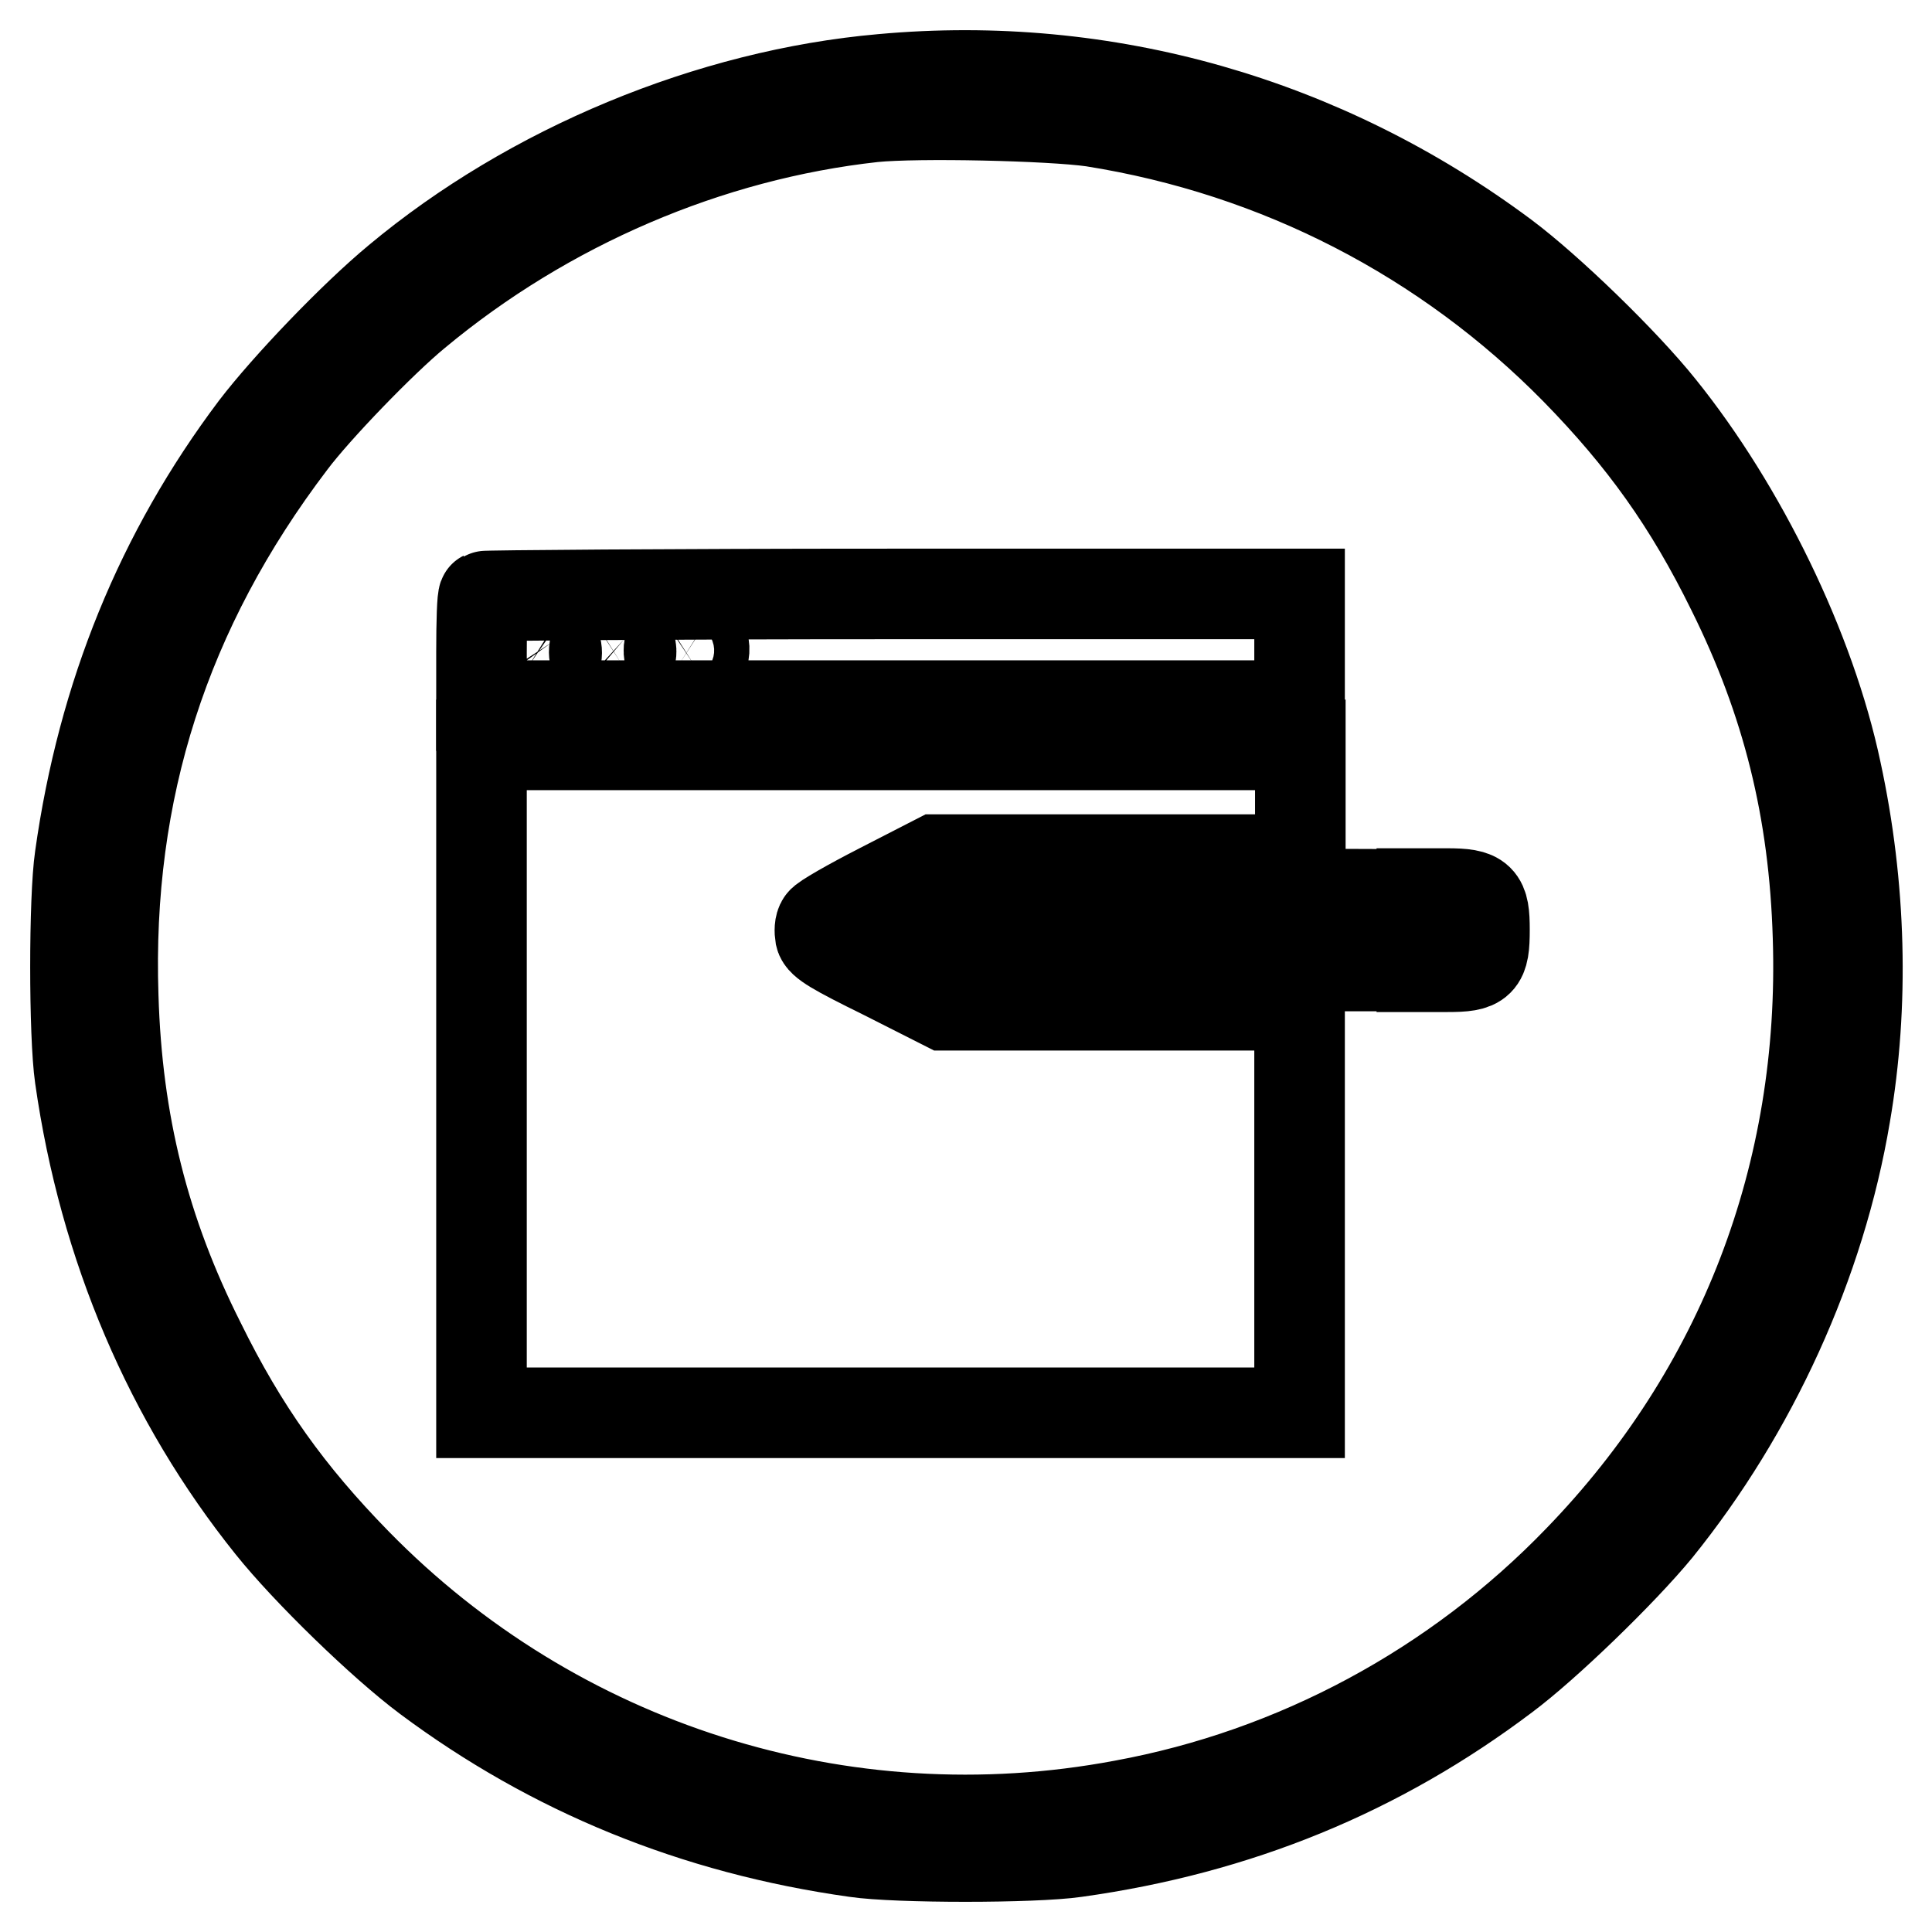 <?xml version="1.0" encoding="utf-8"?>
<!-- Svg Vector Icons : http://www.onlinewebfonts.com/icon -->
<!DOCTYPE svg PUBLIC "-//W3C//DTD SVG 1.1//EN" "http://www.w3.org/Graphics/SVG/1.1/DTD/svg11.dtd">
<svg version="1.1" xmlns="http://www.w3.org/2000/svg" xmlns:xlink="http://www.w3.org/1999/xlink" x="0px" y="0px" viewBox="0 0 256 256" enable-background="new 0 0 256 256" xml:space="preserve">
<g><g><g><path stroke-width="12" fill-opacity="0" stroke="#000000"  d="M116.9,10.5c-22.8,2-46.6,11.9-64.2,26.6C46.9,41.9,38,51.2,33.8,56.7c-12.5,16.6-20.2,35.5-23.2,56.9c-0.8,5.4-0.8,23.6,0,29.1c3.2,22.5,11.9,42.8,25.3,59.5c4.8,6,14.8,15.7,20.7,20.1c16.5,12.3,35.4,20.1,56.8,23.1c5.4,0.8,23.6,0.8,29.1,0c21.5-3,40.2-10.7,56.9-23.3c5.5-4.1,15.6-13.9,20.2-19.5c12.6-15.6,21.6-35.2,24.9-54.9c2.5-14.5,2.1-30.3-1.2-45.5c-3.4-16.1-12.5-34.8-23.3-48.2c-4.8-6-14.8-15.7-20.7-20.1C175.4,16.1,146.5,7.8,116.9,10.5z M144.8,16.1c24.6,3.9,46.8,15.4,64,32.9c8.9,9.1,15,17.6,20.7,29.2c7.3,14.7,10.9,29.1,11.4,46c1,31.3-10,60.1-31.7,82.5c-16.3,16.9-37.5,28.3-60.4,32.5c-37.2,7-75.2-5.1-101.6-32.1c-8.9-9.1-15-17.6-20.7-29.2C19.1,163.2,15.5,148.8,15,132c-0.9-27.2,6.8-51.3,23.6-73.4c3.3-4.4,12-13.4,16.5-17.1c17.3-14.4,38.8-23.6,60.6-26C121.6,14.9,139.2,15.3,144.8,16.1z"/><path stroke-width="12" fill-opacity="0" stroke="#000000"  d="M64.1,79c-0.2,0.1-0.3,3.5-0.3,7.4v7.1H118h54.2v-7.4v-7.4h-53.9C88.6,78.7,64.2,78.9,64.1,79z M73.3,85c1.5,2.3-0.9,4.8-3.3,3.3c-1.3-0.9-1.5-2.4-0.4-3.6C70.7,83.4,72.3,83.6,73.3,85z M82.8,84.6c1.2,1.1,1.1,2.7-0.3,3.6c-2.4,1.5-4.8-1-3.3-3.3C80,83.6,81.5,83.5,82.8,84.6z M92.4,84.3c1.3,0.7,1.2,3-0.3,4c-1.1,0.7-1.2,0.7-2.3,0c-2-1.3-1.3-4.4,1.1-4.4C91.2,83.8,91.9,84,92.4,84.3z"/><path stroke-width="12" fill-opacity="0" stroke="#000000"  d="M63.8,142.9v44.3H118h54.2v-27v-27h-23.5h-23.5l-8.1-4.1c-6.5-3.2-8.2-4.2-8.4-5.1c-0.1-0.6-0.1-1.4,0.2-1.8c0.2-0.4,3.7-2.4,7.8-4.5l7.4-3.8l24.1,0h24.1v-7.6v-7.6H118H63.8V142.9z"/><path stroke-width="12" fill-opacity="0" stroke="#000000"  d="M130.1,118.7c-0.2,0.1-0.3,2.4-0.3,4.8v4.5h27h27l-0.1-4.8l-0.1-4.7l-26.6-0.1C142.4,118.5,130.2,118.6,130.1,118.7z"/><path stroke-width="12" fill-opacity="0" stroke="#000000"  d="M188.4,123.3v4.8h3.4c4.4,0,4.9-0.5,4.9-4.9c0-4.2-0.5-4.8-5-4.8h-3.3V123.3z"/><path stroke-width="12" fill-opacity="0" stroke="#000000"  d="M120.5,121.2l-4.4,2.2l4.3,2.2c2.4,1.2,4.4,2.1,4.5,2c0.1-0.1,0.1-2.1,0.1-4.4l-0.1-4.2L120.5,121.2z"/></g></g></g>
</svg>